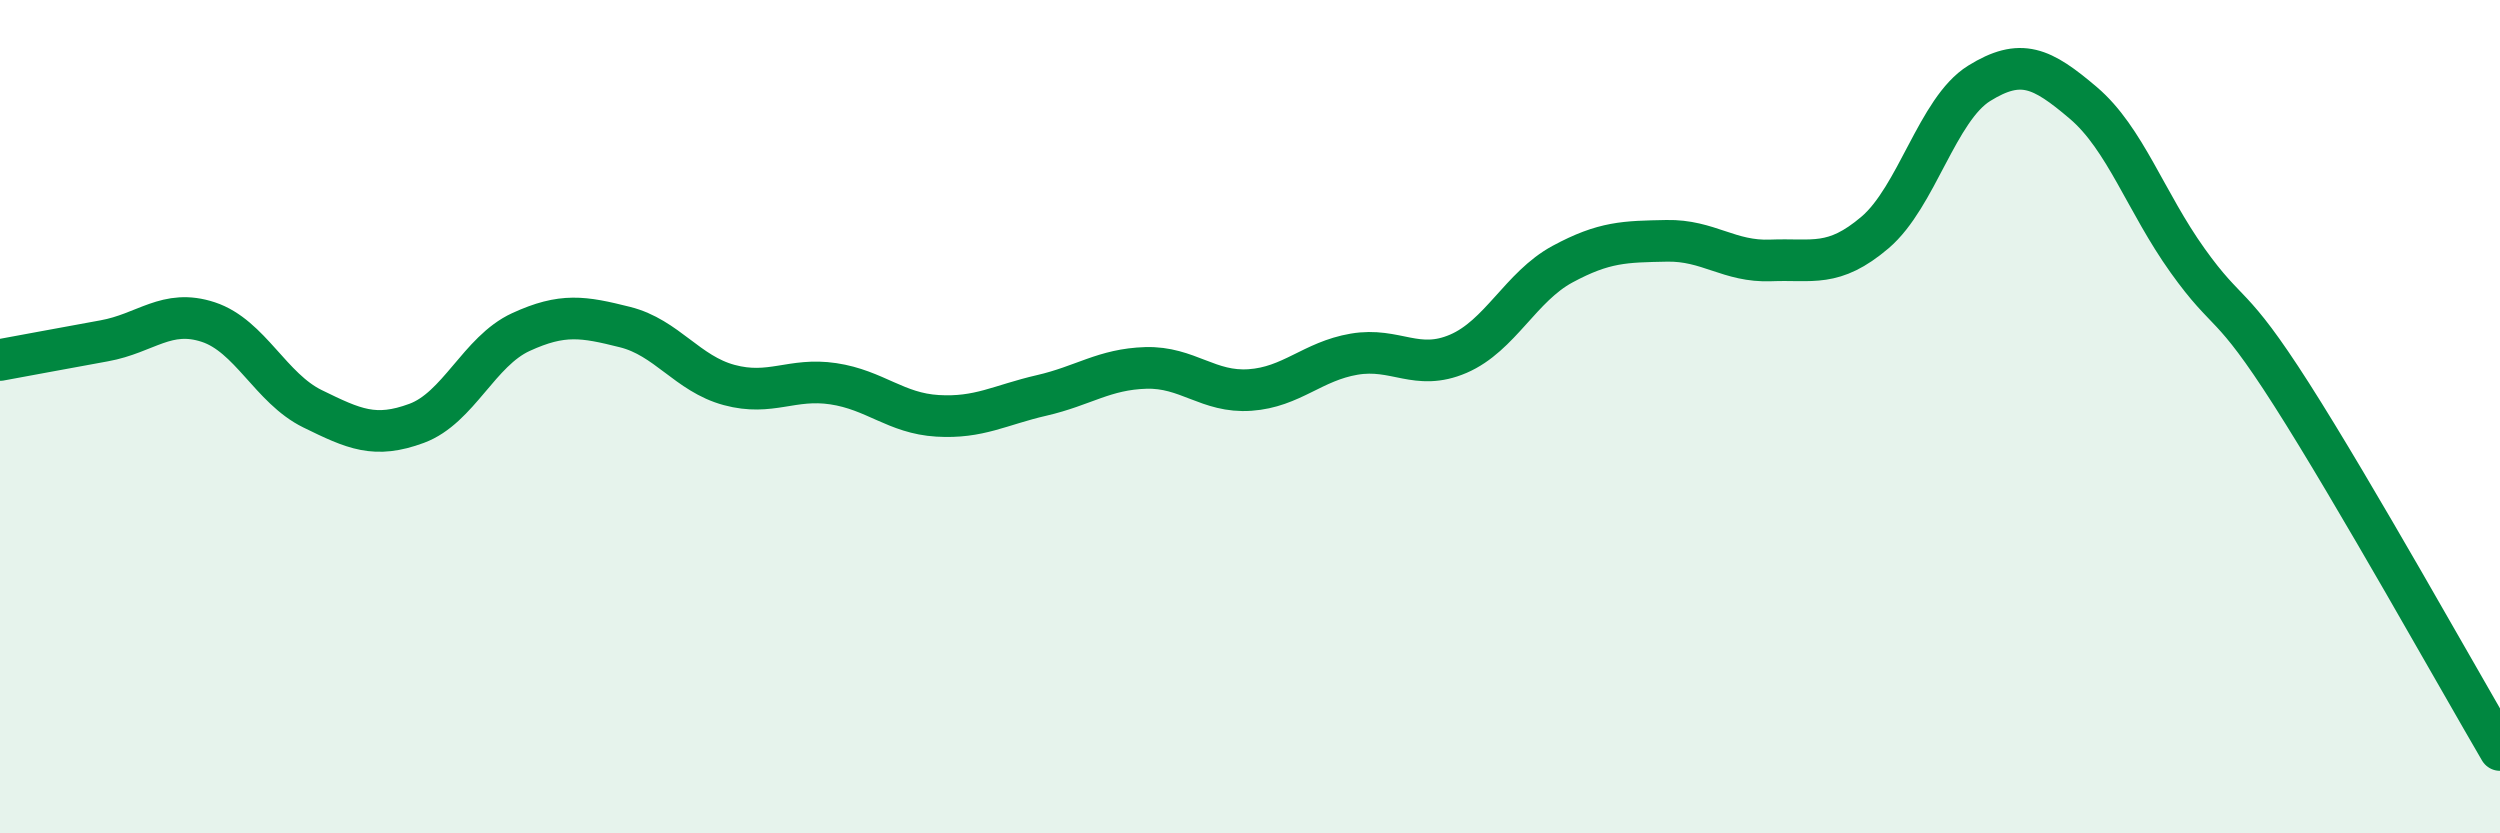 
    <svg width="60" height="20" viewBox="0 0 60 20" xmlns="http://www.w3.org/2000/svg">
      <path
        d="M 0,8.64 C 0.5,8.55 1.5,8.36 2.5,8.18 C 3.5,8 4,7.4 5,7.73 C 6,8.06 6.5,9.32 7.5,9.81 C 8.5,10.3 9,10.53 10,10.16 C 11,9.79 11.5,8.43 12.5,7.97 C 13.5,7.51 14,7.6 15,7.85 C 16,8.1 16.5,8.97 17.5,9.24 C 18.5,9.51 19,9.06 20,9.21 C 21,9.36 21.5,9.92 22.5,9.98 C 23.5,10.04 24,9.72 25,9.49 C 26,9.26 26.5,8.86 27.5,8.83 C 28.5,8.8 29,9.43 30,9.36 C 31,9.29 31.5,8.67 32.5,8.5 C 33.5,8.33 34,8.92 35,8.49 C 36,8.06 36.5,6.88 37.5,6.34 C 38.5,5.8 39,5.8 40,5.78 C 41,5.76 41.5,6.29 42.5,6.25 C 43.5,6.21 44,6.43 45,5.58 C 46,4.73 46.5,2.62 47.5,2 C 48.5,1.38 49,1.62 50,2.47 C 51,3.32 51.5,4.85 52.5,6.25 C 53.5,7.65 53.5,7.12 55,9.47 C 56.5,11.82 59,16.29 60,18L60 20L0 20Z"
        fill="#008740"
        opacity="0.1"
        stroke-linecap="round"
        stroke-linejoin="round"
      />
      <path
        d="M 0,8.64 C 0.5,8.55 1.5,8.36 2.5,8.18 C 3.5,8 4,7.4 5,7.73 C 6,8.06 6.5,9.32 7.5,9.81 C 8.5,10.3 9,10.53 10,10.16 C 11,9.79 11.5,8.43 12.5,7.97 C 13.5,7.51 14,7.6 15,7.85 C 16,8.1 16.5,8.97 17.5,9.24 C 18.5,9.51 19,9.06 20,9.21 C 21,9.36 21.5,9.92 22.5,9.98 C 23.5,10.04 24,9.72 25,9.49 C 26,9.26 26.5,8.86 27.5,8.83 C 28.5,8.8 29,9.43 30,9.36 C 31,9.29 31.5,8.67 32.5,8.5 C 33.5,8.33 34,8.92 35,8.49 C 36,8.06 36.5,6.88 37.5,6.34 C 38.5,5.8 39,5.8 40,5.78 C 41,5.76 41.5,6.29 42.5,6.25 C 43.5,6.21 44,6.43 45,5.58 C 46,4.73 46.5,2.62 47.5,2 C 48.5,1.38 49,1.62 50,2.47 C 51,3.32 51.5,4.85 52.5,6.25 C 53.5,7.65 53.5,7.12 55,9.47 C 56.5,11.82 59,16.29 60,18"
        stroke="#008740"
        stroke-width="1"
        fill="none"
        stroke-linecap="round"
        stroke-linejoin="round"
      />
    </svg>
  